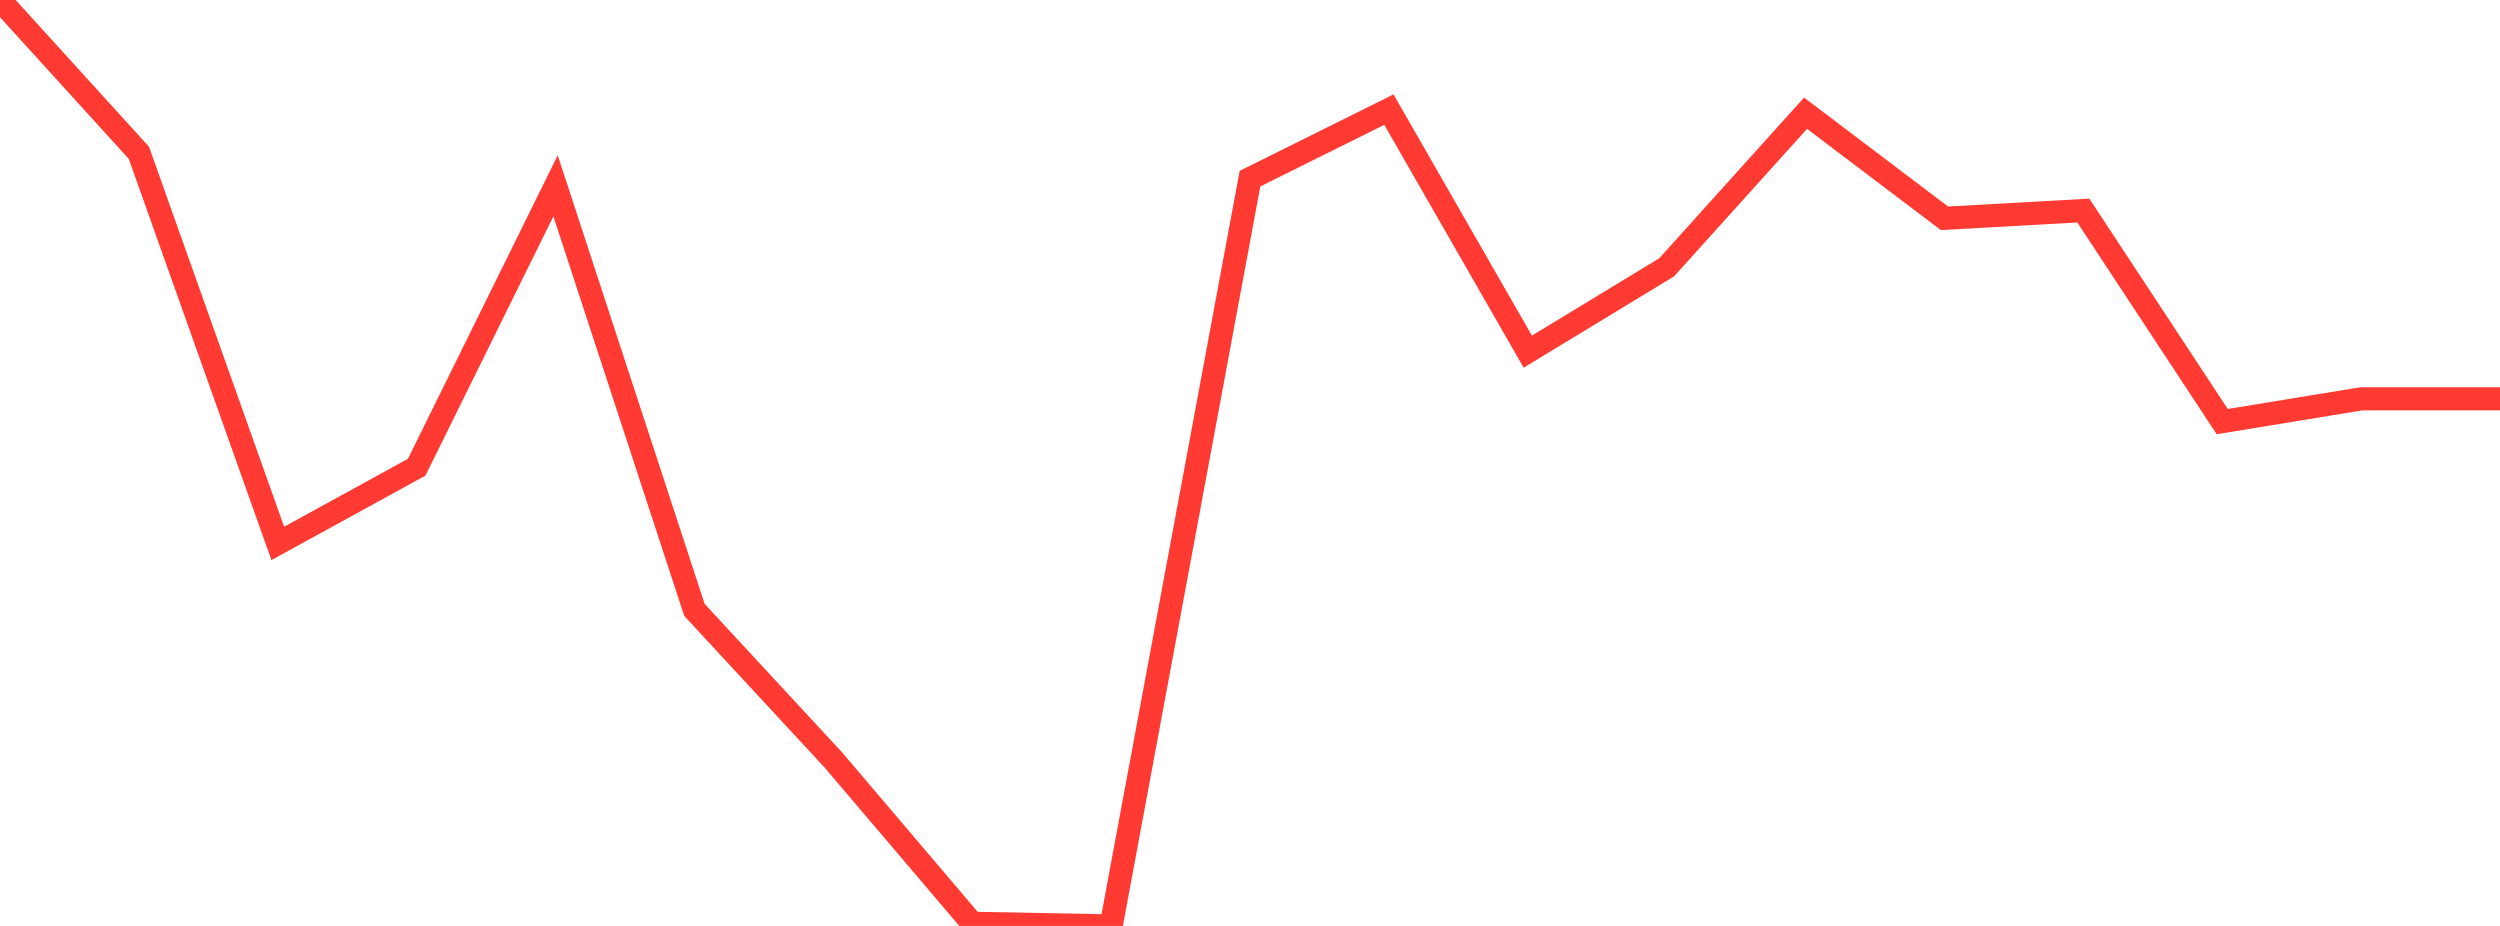 <?xml version="1.0" standalone="no"?>
<!DOCTYPE svg PUBLIC "-//W3C//DTD SVG 1.1//EN" "http://www.w3.org/Graphics/SVG/1.1/DTD/svg11.dtd">

<svg width="135" height="50" viewBox="0 0 135 50" preserveAspectRatio="none" 
  xmlns="http://www.w3.org/2000/svg"
  xmlns:xlink="http://www.w3.org/1999/xlink">


<polyline points="0.0, 0.0 7.5, 8.252 15.0, 29.344 22.5, 25.23 30.0, 10.035 37.5, 32.936 45.0, 41.037 52.5, 49.858 60.0, 50.0 67.5, 9.647 75.0, 5.919 82.5, 18.989 90.0, 14.435 97.5, 6.114 105.0, 11.788 112.5, 11.37 120.0, 22.767 127.5, 21.538 135.0, 21.538" fill="none" stroke="#ff3a33" stroke-width="1.25"/>

</svg>